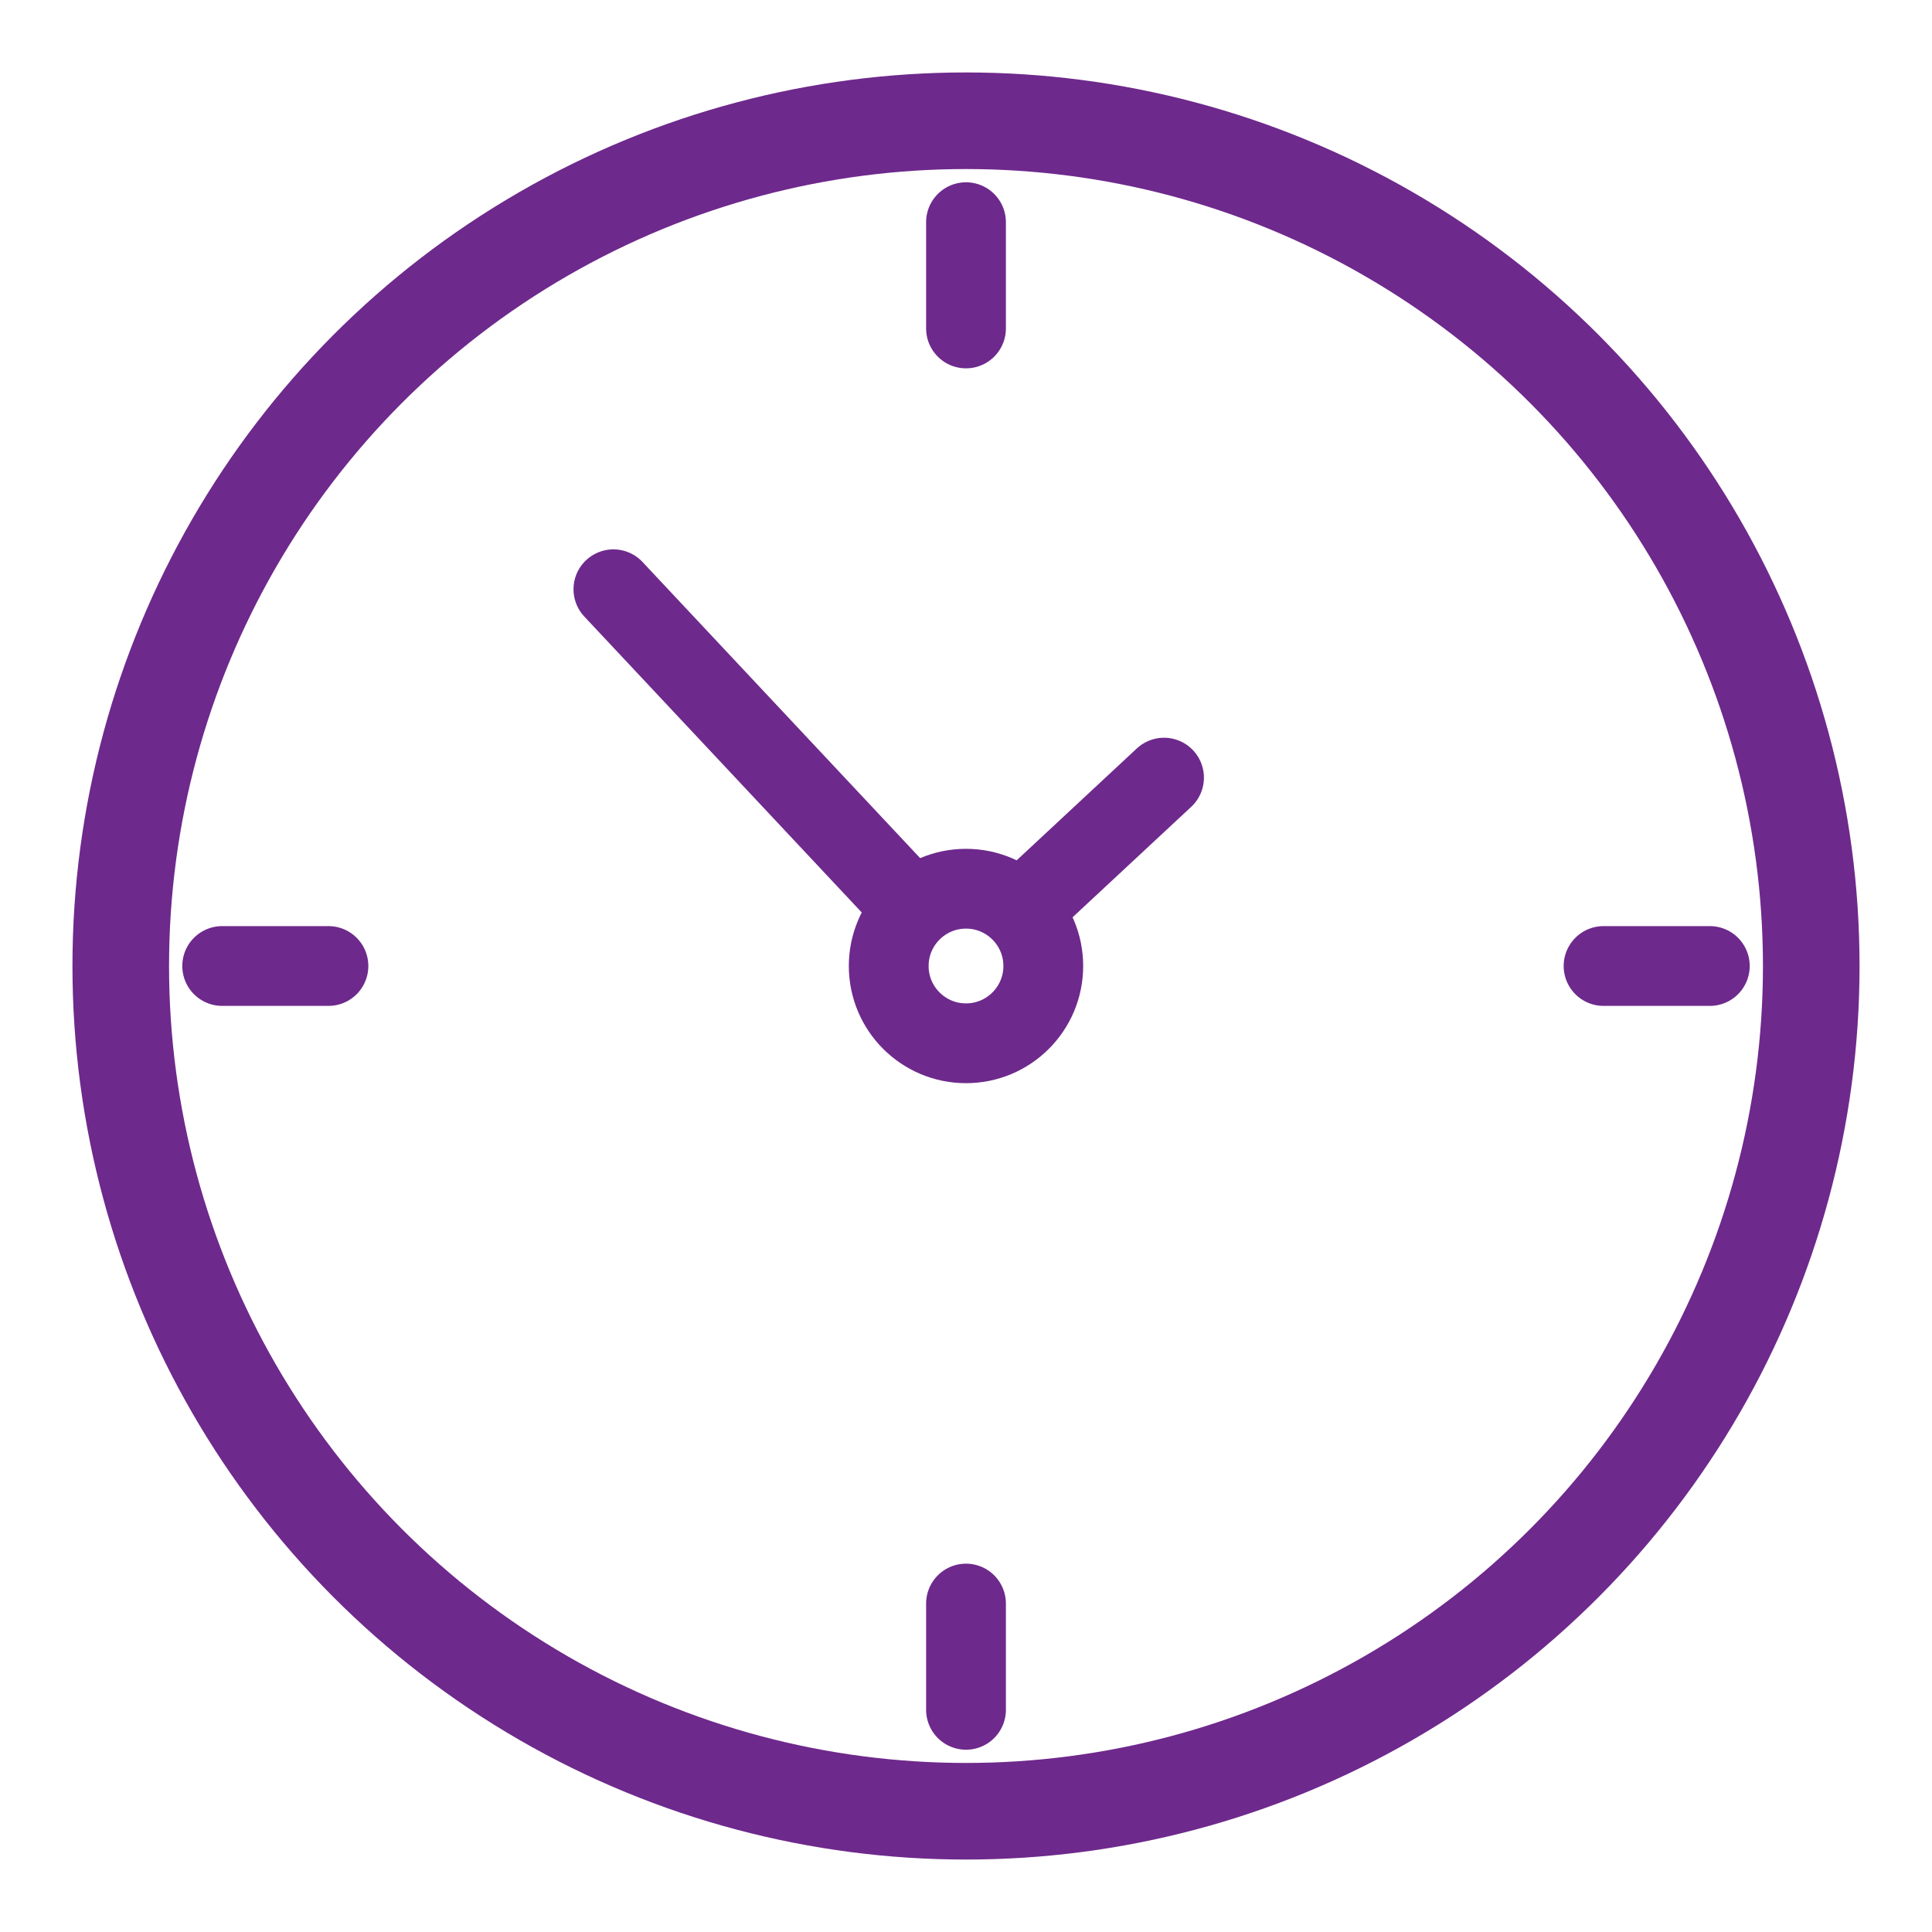 <?xml version="1.0" encoding="utf-8"?>
<!-- Generator: Adobe Illustrator 23.0.6, SVG Export Plug-In . SVG Version: 6.00 Build 0)  -->
<svg version="1.1" id="Layer_1" xmlns="http://www.w3.org/2000/svg" xmlns:xlink="http://www.w3.org/1999/xlink" x="0px" y="0px"
	 viewBox="0 0 40 40" style="enable-background:new 0 0 40 40;" xml:space="preserve">
<style type="text/css">
	.st0{fill:none;stroke:#6E298C;stroke-width:2;stroke-linecap:round;stroke-linejoin:round;stroke-miterlimit:10;}
	.st1{fill:none;stroke:#6E298C;stroke-width:1.652;stroke-linecap:round;stroke-linejoin:round;stroke-miterlimit:10;}
</style>
<circle class="st0" cx="20" cy="20" r="17.5"/>
<line class="st1" x1="21.2" y1="18.8" x2="24.1" y2="16.1"/>
<line class="st1" x1="12.7" y1="12.2" x2="18.7" y2="18.6"/>
<circle class="st1" cx="20" cy="20" r="1.6"/>
<line class="st1" x1="20" y1="6.8" x2="20" y2="4.6"/>
<line class="st1" x1="20" y1="35.4" x2="20" y2="33.2"/>
<line class="st1" x1="33.2" y1="20" x2="35.4" y2="20"/>
<line class="st1" x1="4.6" y1="20" x2="6.8" y2="20"/>
</svg>
